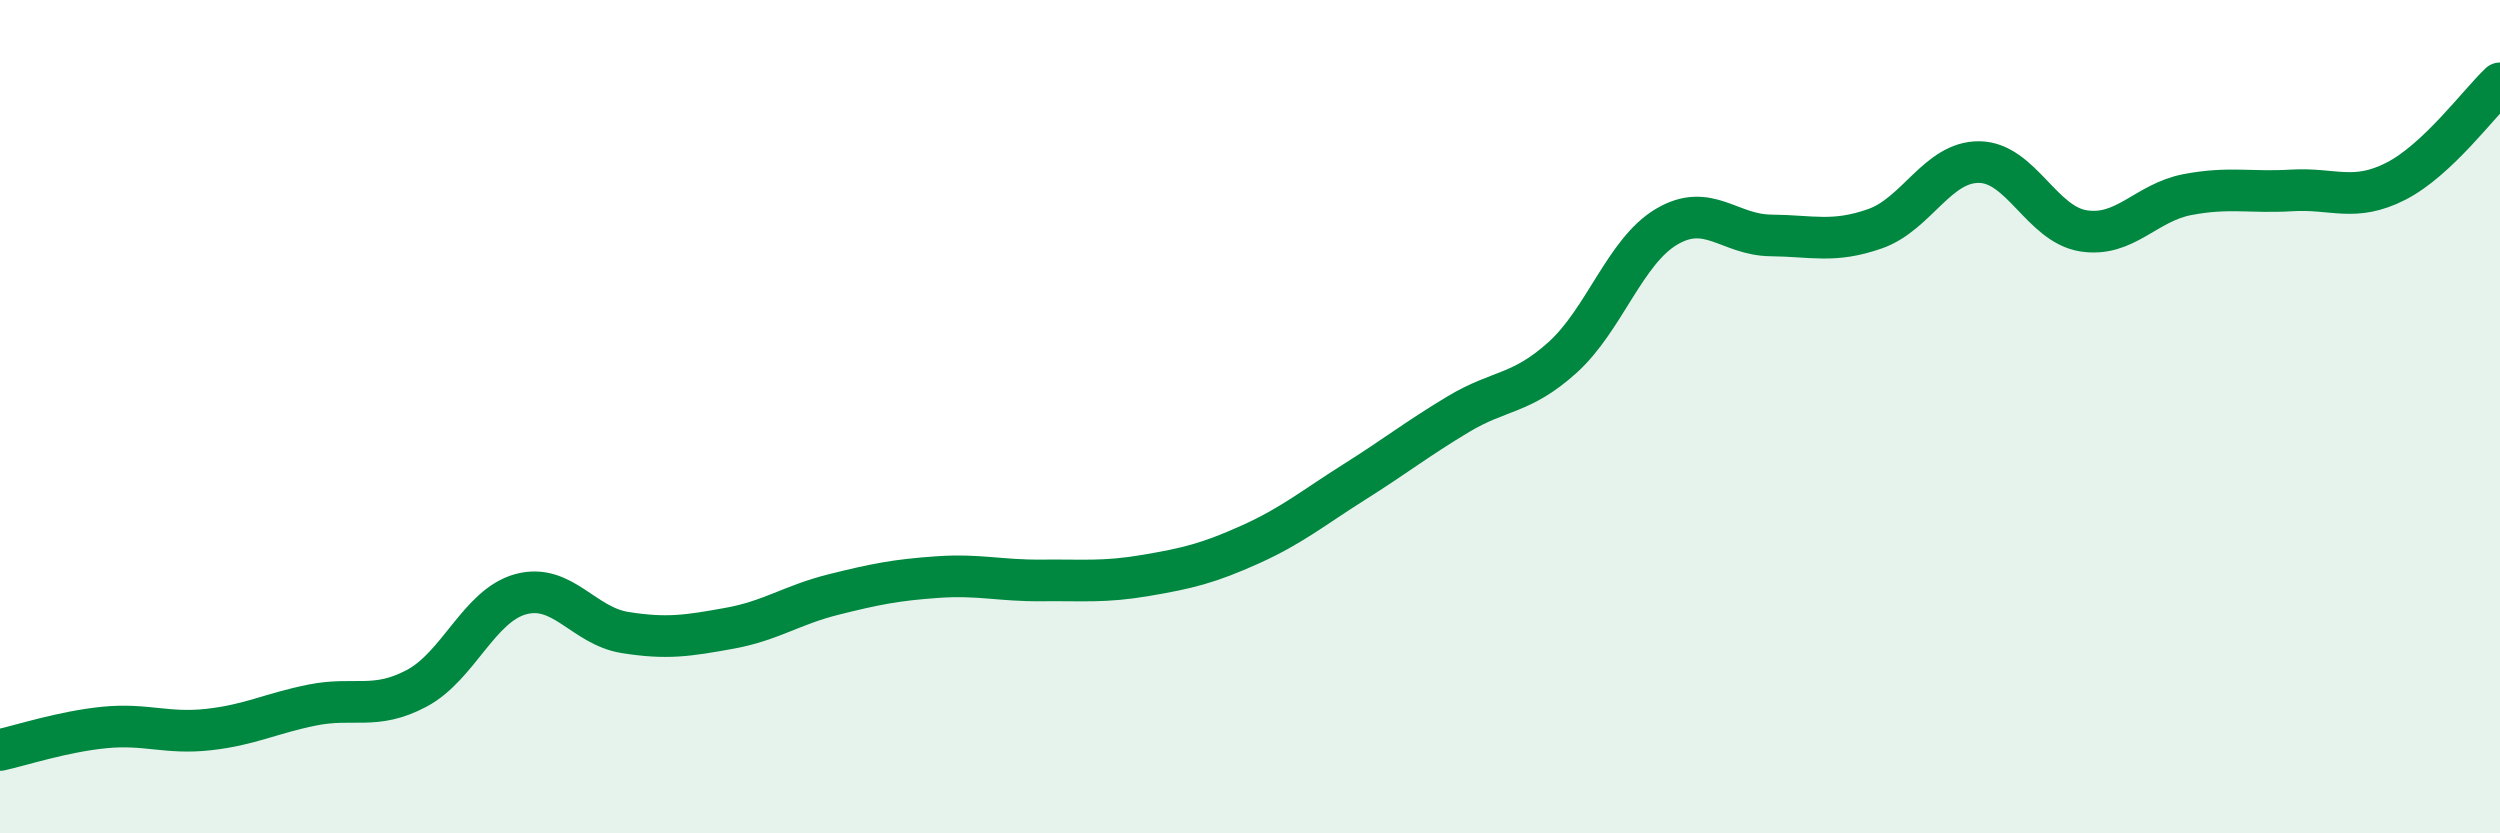 
    <svg width="60" height="20" viewBox="0 0 60 20" xmlns="http://www.w3.org/2000/svg">
      <path
        d="M 0,18 C 0.5,17.89 1.5,17.56 2.5,17.46 C 3.5,17.36 4,17.62 5,17.51 C 6,17.4 6.5,17.12 7.5,16.92 C 8.5,16.72 9,17.05 10,16.52 C 11,15.99 11.5,14.53 12.5,14.26 C 13.5,13.99 14,15.02 15,15.18 C 16,15.34 16.5,15.26 17.5,15.08 C 18.5,14.9 19,14.52 20,14.27 C 21,14.02 21.5,13.92 22.5,13.85 C 23.5,13.78 24,13.94 25,13.93 C 26,13.92 26.5,13.98 27.5,13.81 C 28.5,13.64 29,13.52 30,13.07 C 31,12.62 31.5,12.2 32.5,11.57 C 33.5,10.94 34,10.54 35,9.94 C 36,9.34 36.5,9.48 37.5,8.58 C 38.5,7.68 39,6.03 40,5.44 C 41,4.85 41.5,5.64 42.5,5.65 C 43.5,5.66 44,5.84 45,5.49 C 46,5.14 46.5,3.88 47.5,3.89 C 48.5,3.9 49,5.38 50,5.54 C 51,5.7 51.5,4.86 52.5,4.67 C 53.5,4.48 54,4.63 55,4.57 C 56,4.51 56.5,4.86 57.5,4.35 C 58.5,3.84 59.5,2.47 60,2L60 20L0 20Z"
        fill="#008740"
        opacity="0.1"
        stroke-linecap="round"
        stroke-linejoin="round"
      />
      <path
        d="M 0,18 C 0.5,17.89 1.5,17.56 2.5,17.46 C 3.5,17.36 4,17.62 5,17.51 C 6,17.4 6.5,17.12 7.5,16.92 C 8.5,16.72 9,17.05 10,16.52 C 11,15.99 11.5,14.53 12.5,14.26 C 13.5,13.99 14,15.02 15,15.18 C 16,15.34 16.5,15.26 17.5,15.08 C 18.5,14.9 19,14.52 20,14.27 C 21,14.02 21.5,13.92 22.5,13.85 C 23.5,13.78 24,13.94 25,13.93 C 26,13.92 26.5,13.98 27.5,13.81 C 28.5,13.64 29,13.52 30,13.07 C 31,12.62 31.5,12.2 32.5,11.57 C 33.5,10.94 34,10.54 35,9.94 C 36,9.34 36.5,9.48 37.5,8.58 C 38.5,7.68 39,6.03 40,5.44 C 41,4.85 41.5,5.64 42.5,5.65 C 43.5,5.66 44,5.84 45,5.49 C 46,5.14 46.5,3.88 47.5,3.89 C 48.5,3.9 49,5.38 50,5.54 C 51,5.7 51.5,4.86 52.5,4.67 C 53.5,4.48 54,4.63 55,4.57 C 56,4.51 56.5,4.86 57.5,4.35 C 58.5,3.84 59.5,2.47 60,2"
        stroke="#008740"
        stroke-width="1"
        fill="none"
        stroke-linecap="round"
        stroke-linejoin="round"
      />
    </svg>
  